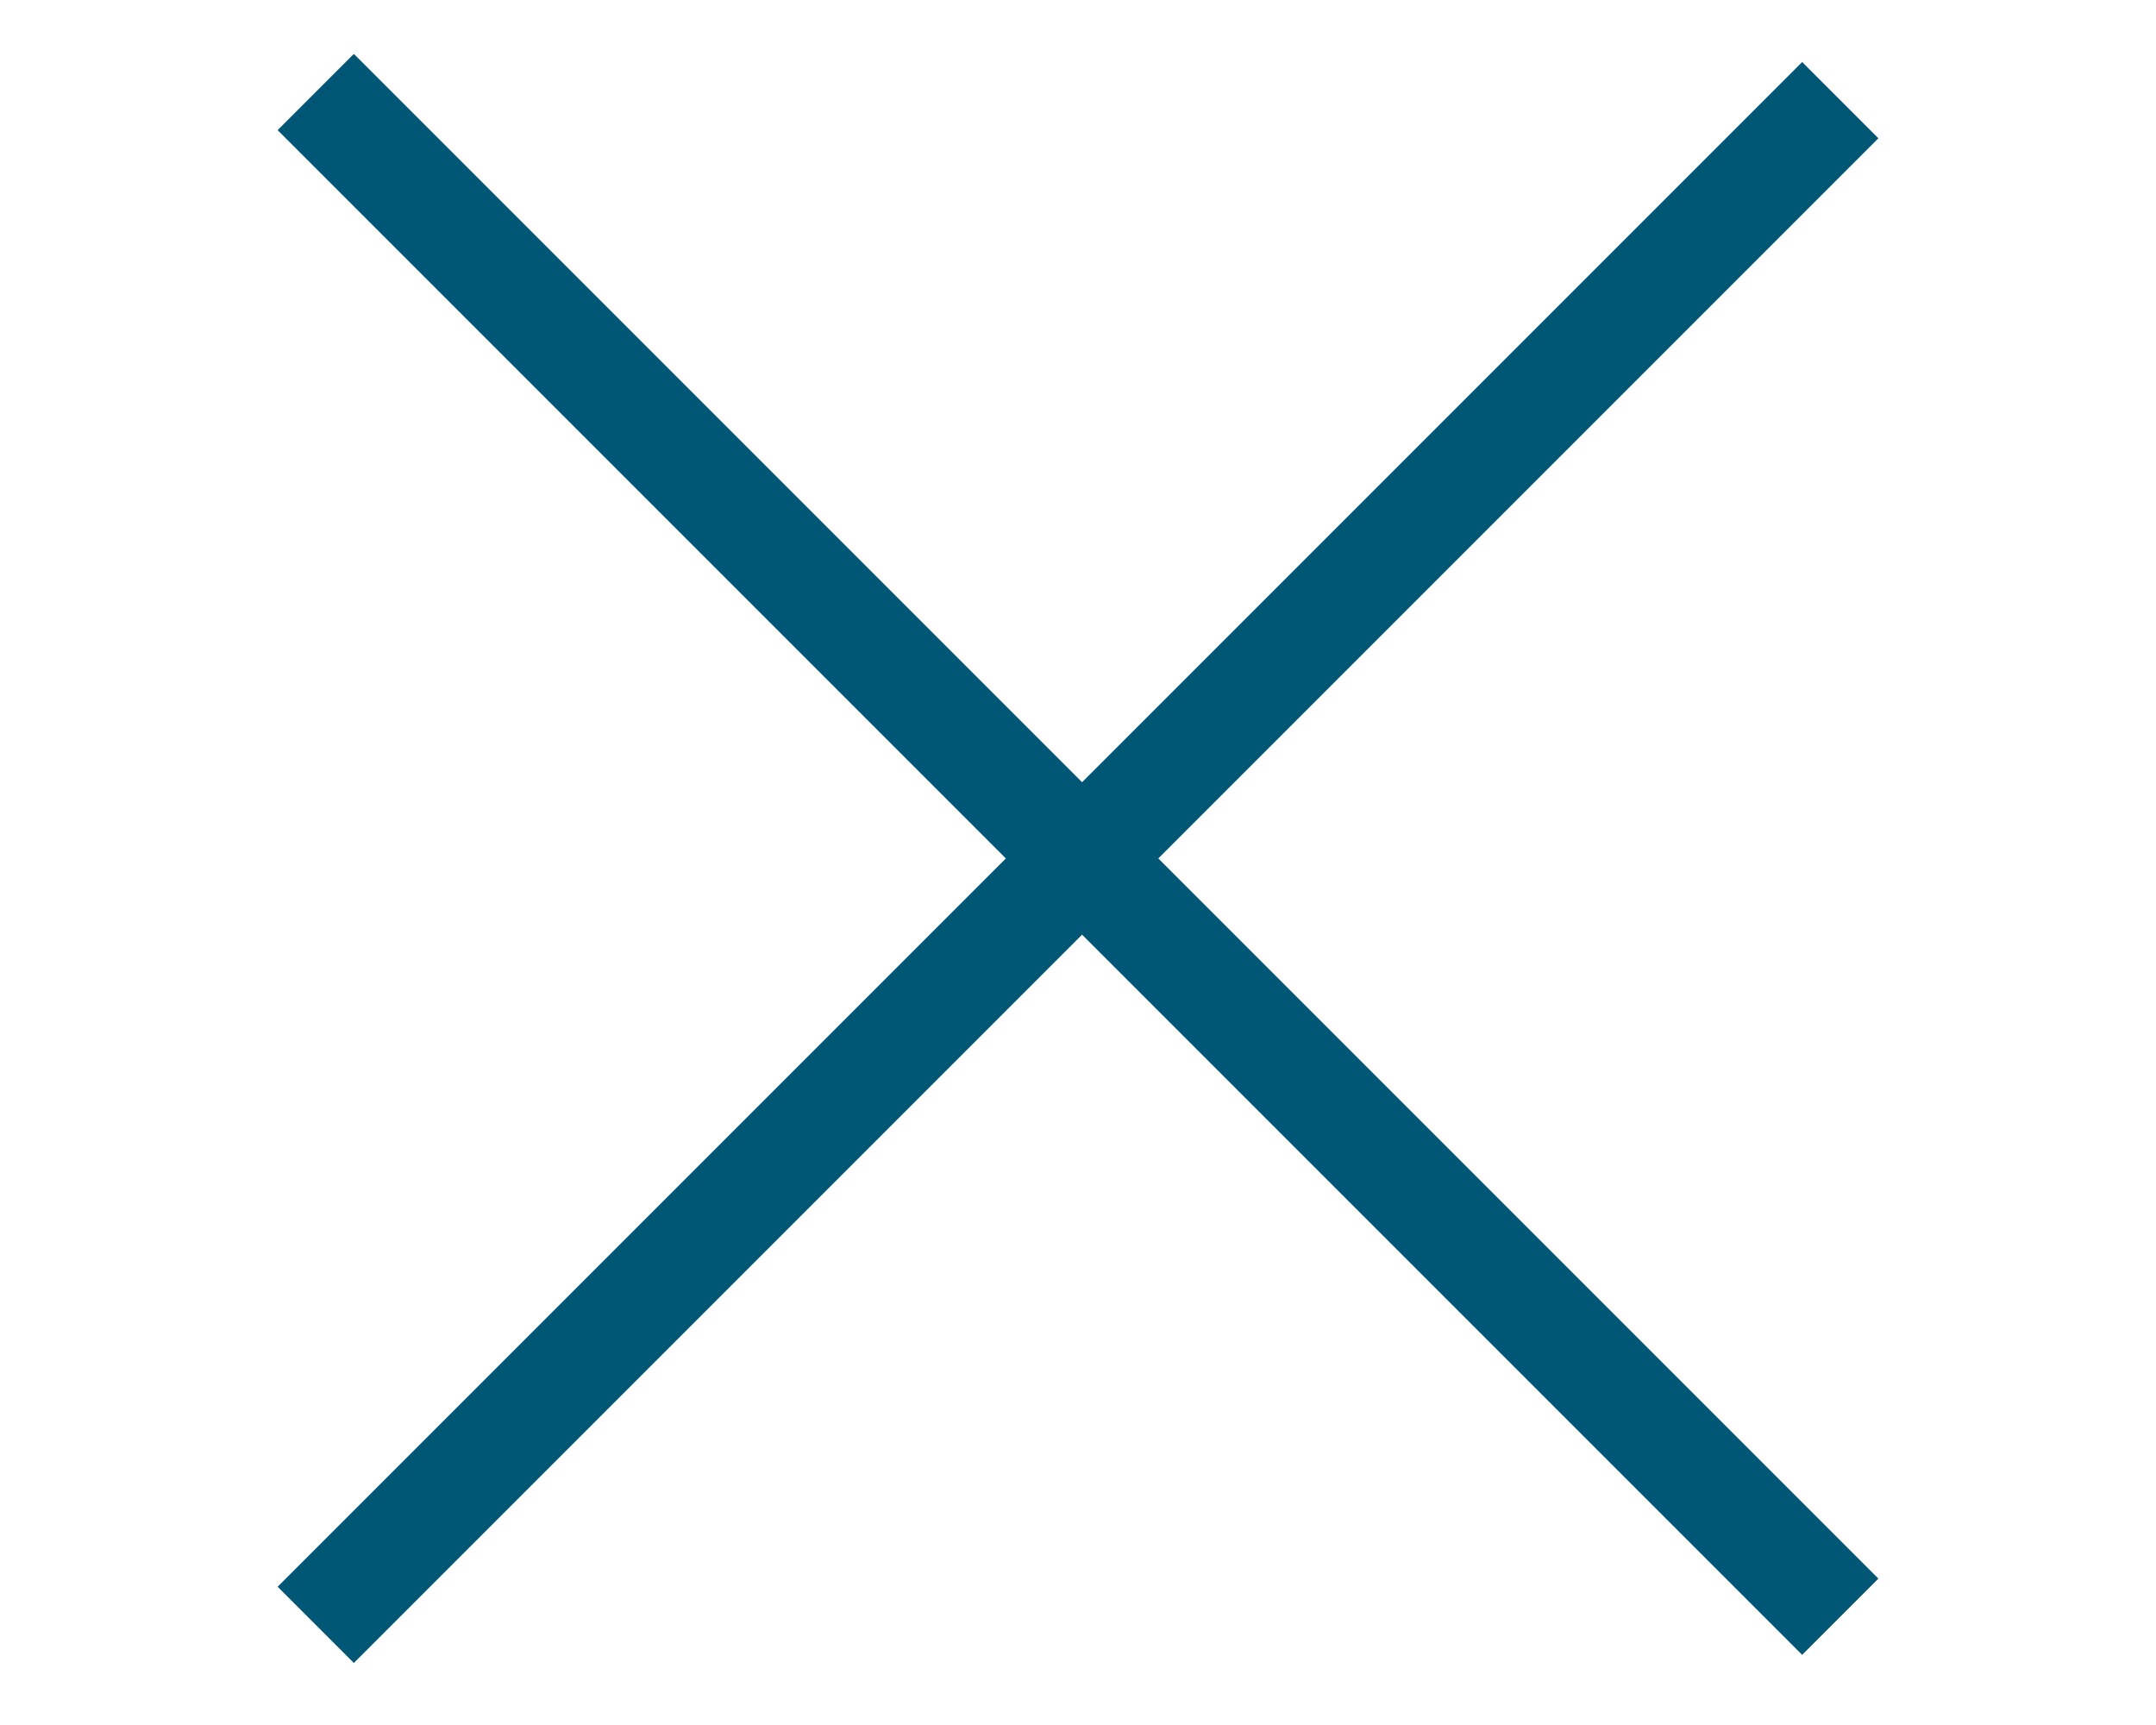 <svg xmlns="http://www.w3.org/2000/svg" width="40" height="32" viewBox="0 0 40 32" fill="none"><rect x="6.565" y="1" width="40" height="2" transform="rotate(45 6.565 1)" fill="#005775"></rect><rect x="5.151" y="29.435" width="40" height="2" transform="rotate(-45 5.151 29.435)" fill="#005775"></rect></svg>
